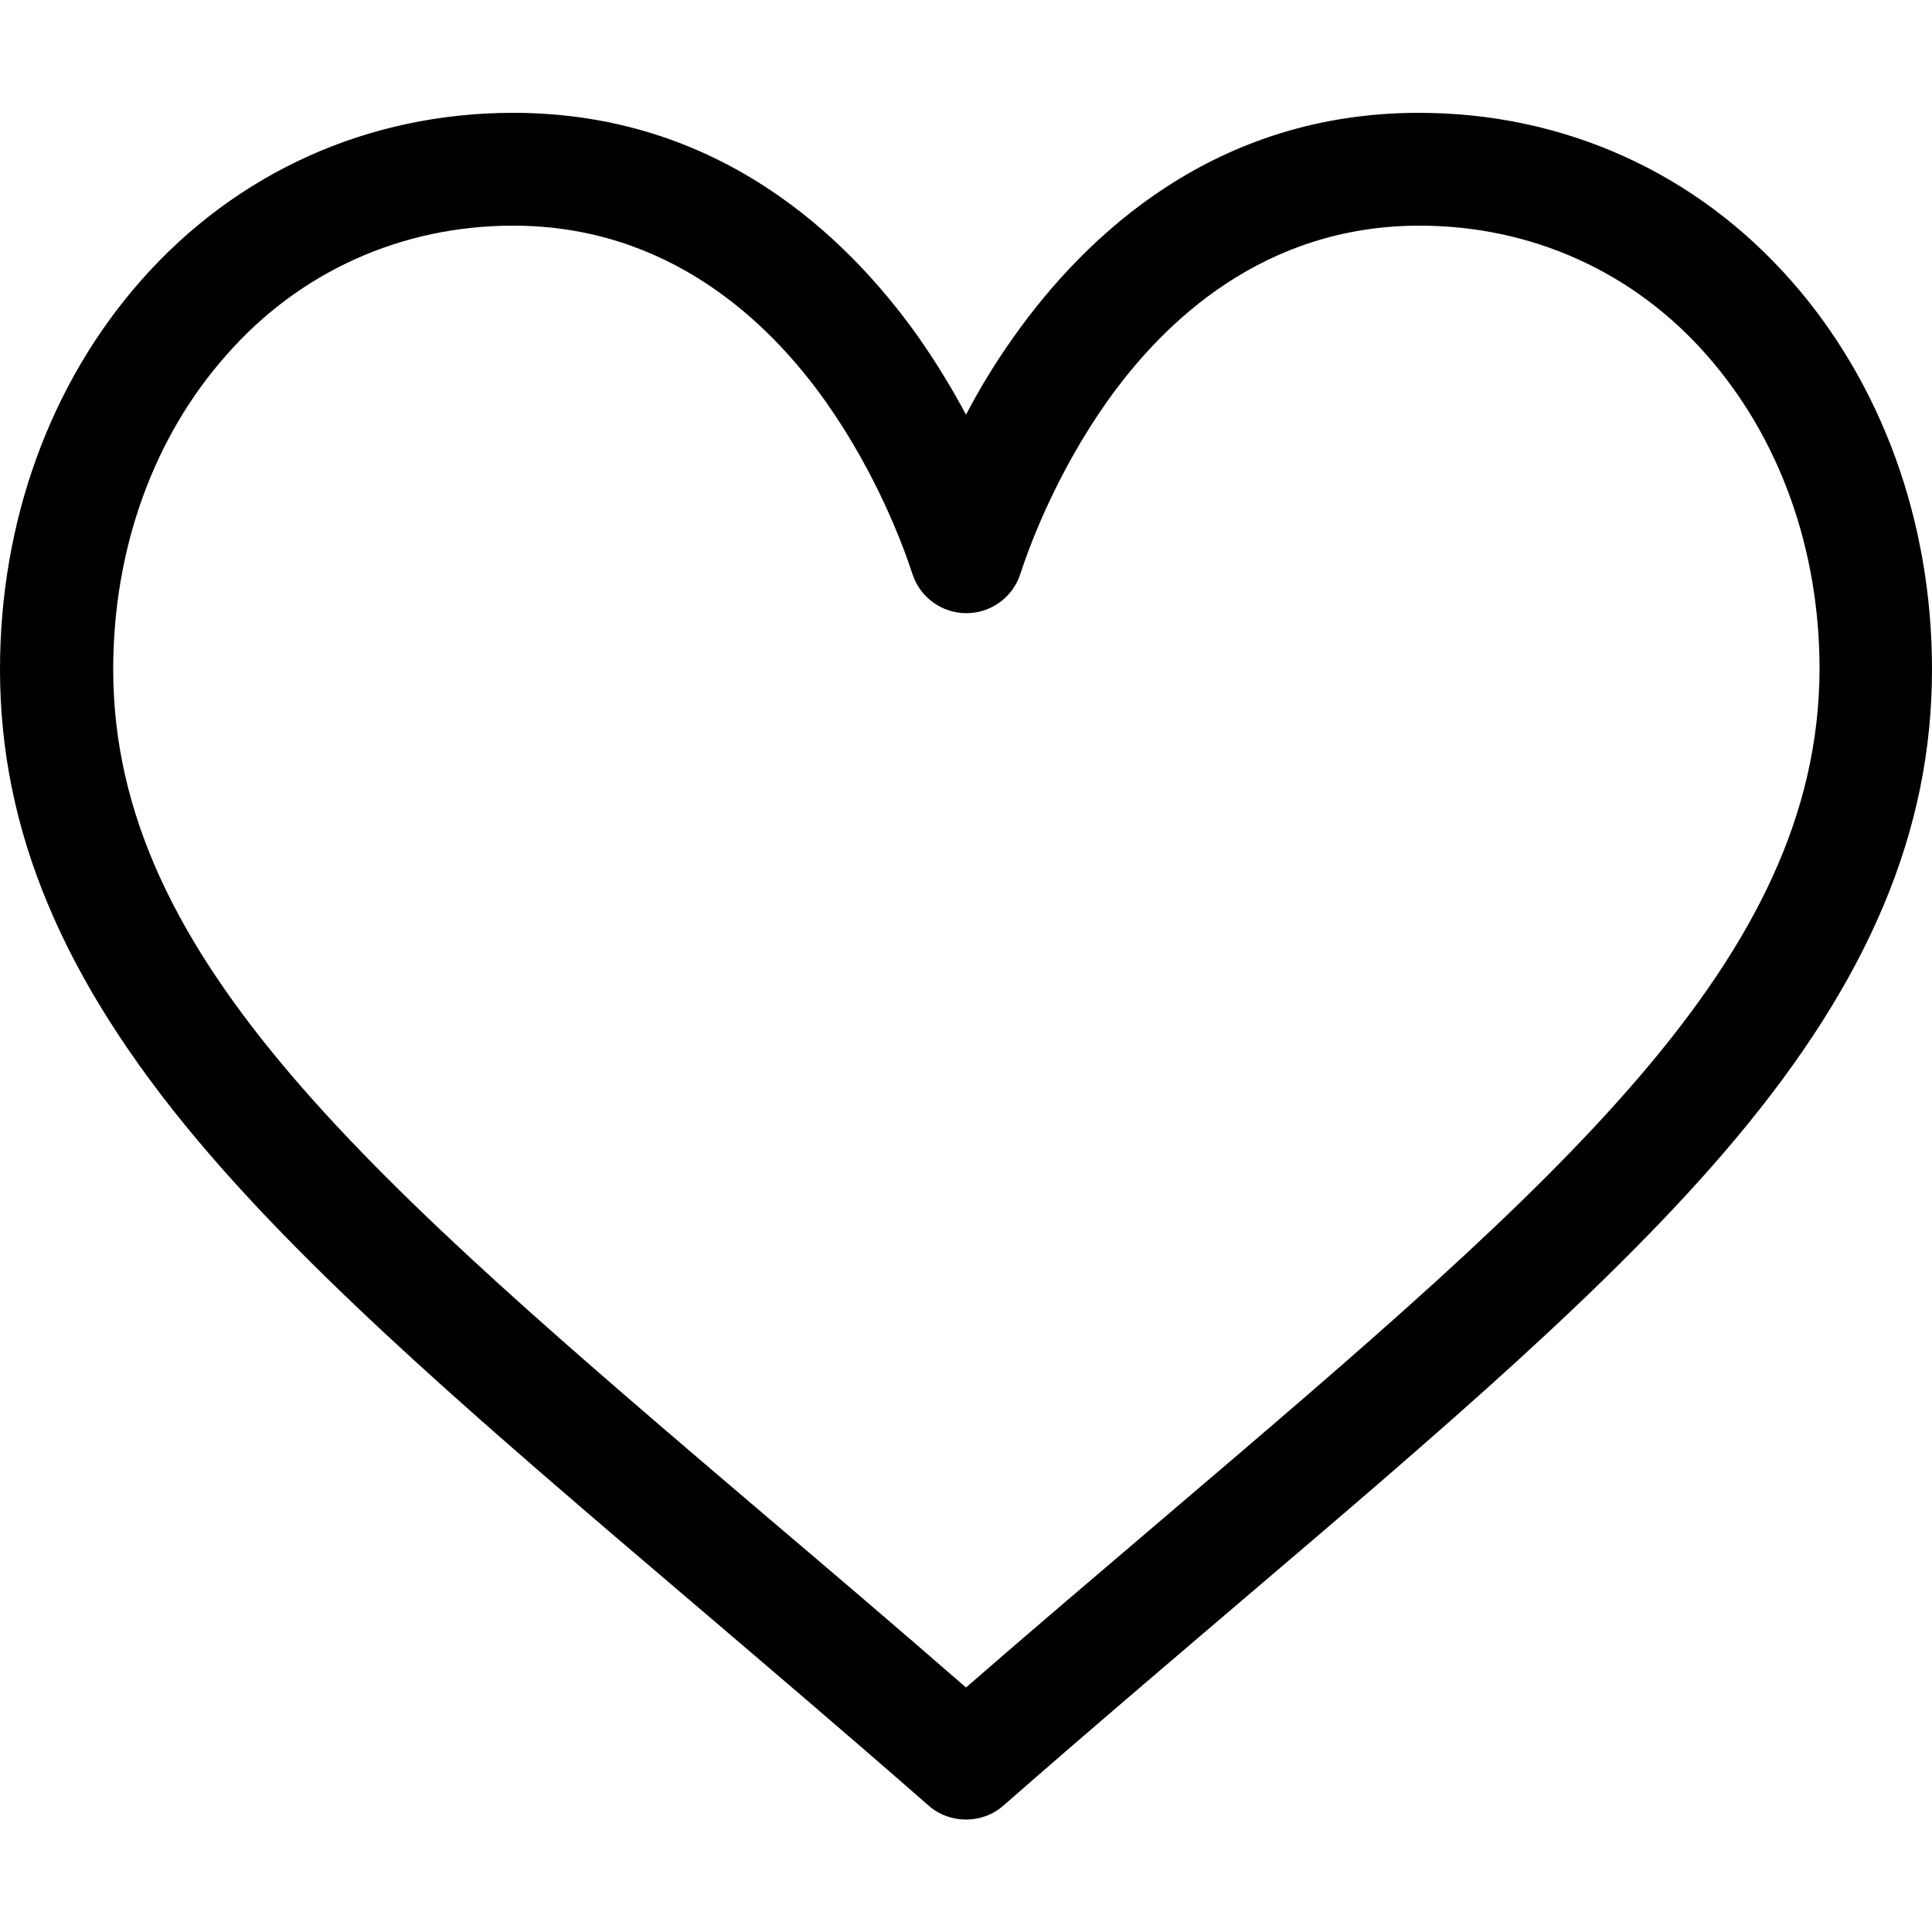 <?xml version="1.0" encoding="utf-8"?>
<!-- Generator: Adobe Illustrator 24.0.0, SVG Export Plug-In . SVG Version: 6.00 Build 0)  -->
<svg version="1.1" id="Capa_1" xmlns="http://www.w3.org/2000/svg" xmlns:xlink="http://www.w3.org/1999/xlink" x="0px" y="0px"
	 viewBox="0 0 512 512" style="enable-background:new 0 0 512 512;" xml:space="preserve">
<style type="text/css">
	.st0{fill:#000000;}
</style>
<g>
	<g>
		<path class="st0" d="M474.6,74.3c-25.3-28.7-60.3-44.4-98.6-44.4c-53.9,0-88.1,32.2-107.3,59.3c-5,7-9.2,14-12.7,20.7
			c-3.5-6.6-7.8-13.7-12.7-20.7c-19.2-27-53.3-59.3-107.3-59.3c-38.4,0-73.4,15.8-98.6,44.4C13.3,101.6,0,138.2,0,177.4
			c0,42.6,16.6,82.2,52.3,124.7c31.9,38,77.8,77.1,131,122.4c19.8,16.9,40.3,34.3,62.1,53.4l0.7,0.6c2.8,2.5,6.4,3.7,9.9,3.7
			c3.5,0,7.1-1.2,9.9-3.7l0.7-0.6c21.8-19.1,42.3-36.5,62.1-53.4c53.2-45.3,99.1-84.4,131-122.4C495.4,259.6,512,220,512,177.4
			C512,138.2,498.7,101.6,474.6,74.3z M309.2,401.6c-17.1,14.6-34.7,29.5-53.2,45.6c-18.5-16.1-36.1-31.1-53.2-45.6
			C98.7,312.9,30,254.4,30,177.4c0-31.8,10.6-61.4,29.9-83.2C79.3,72,106.4,59.8,136,59.8c41.1,0,67.7,25.3,82.8,46.6
			c13.5,19.1,20.6,38.3,23,45.7c2,6.2,7.8,10.4,14.3,10.4s12.3-4.2,14.3-10.4c2.4-7.4,9.5-26.6,23-45.7
			c15.1-21.3,41.6-46.6,82.8-46.6c29.6,0,56.7,12.2,76.1,34.3c19.3,21.9,29.9,51.4,29.9,83.2C482,254.4,413.3,312.9,309.2,401.6z"/>
	</g>
</g>
</svg>
